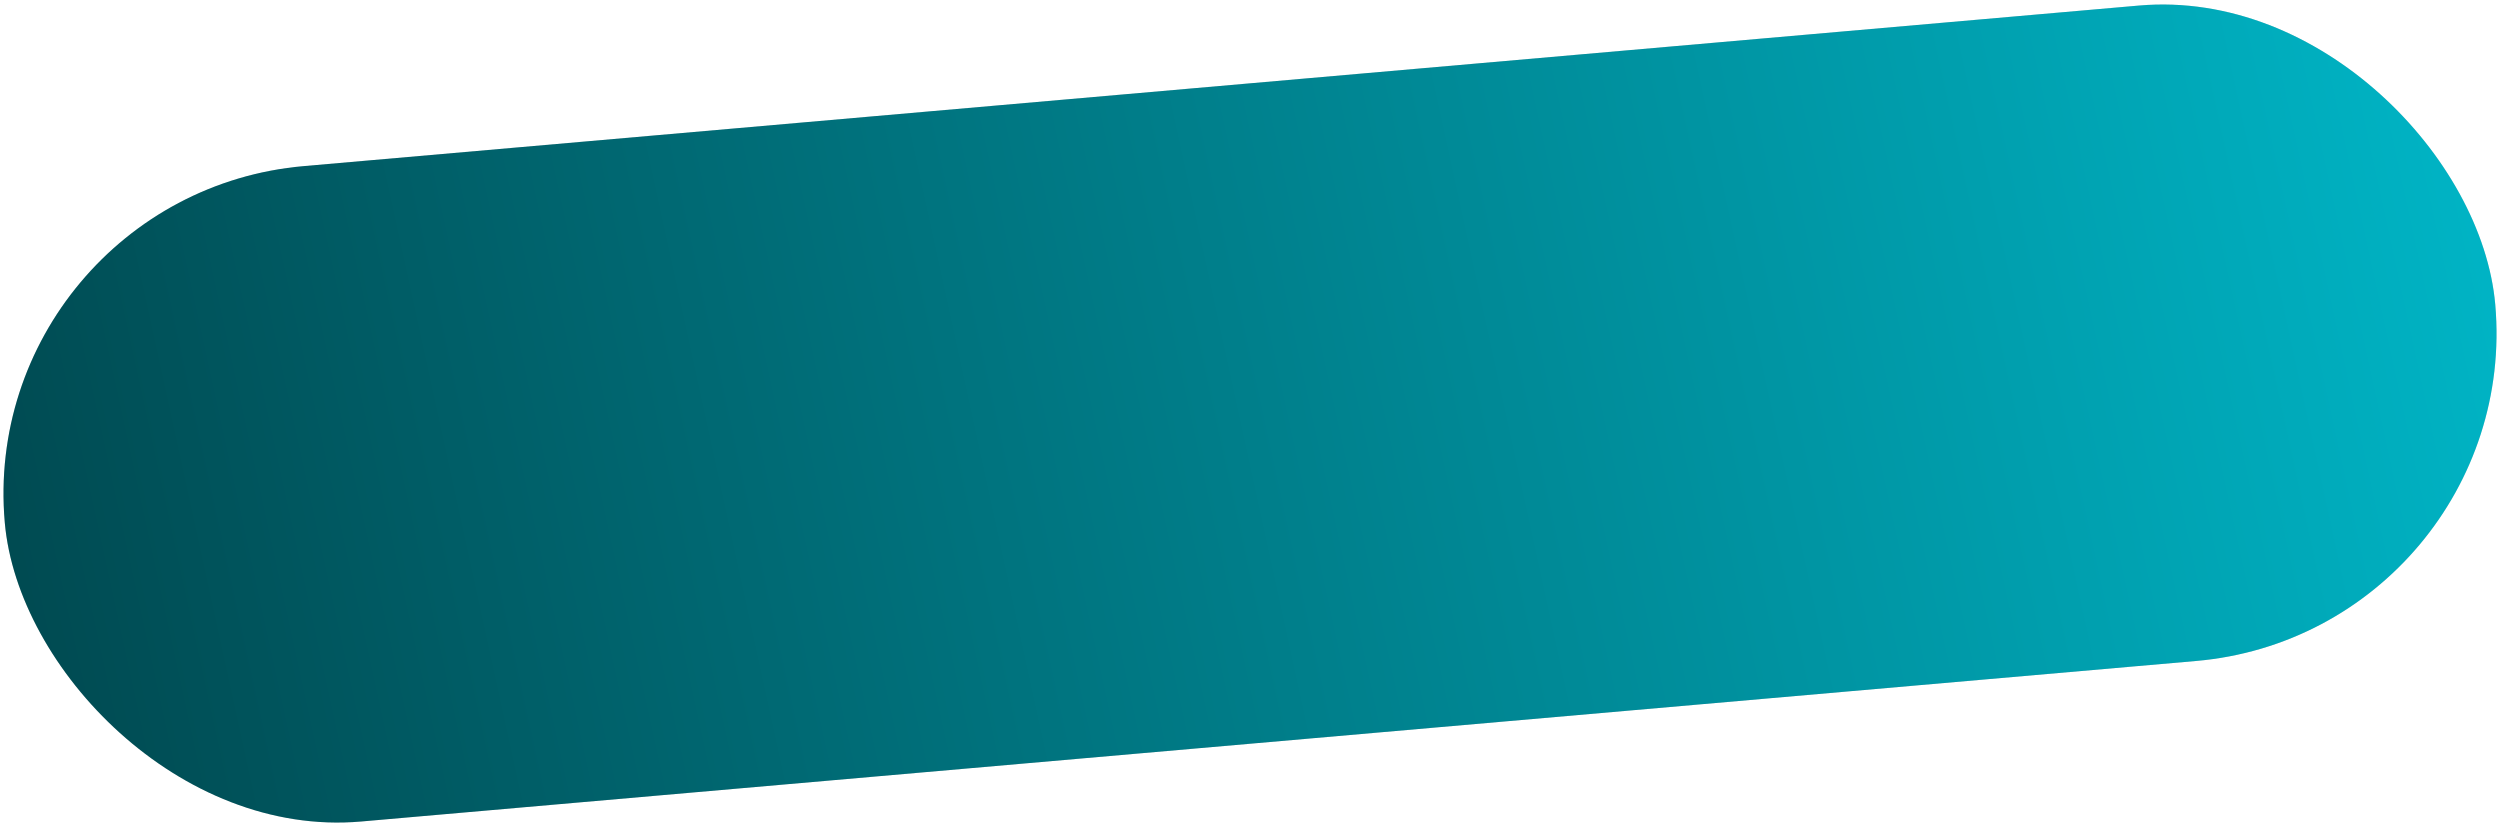 <?xml version="1.0" encoding="UTF-8"?> <svg xmlns="http://www.w3.org/2000/svg" width="266" height="88" viewBox="0 0 266 88" fill="none"> <rect x="-2.543" y="20.725" width="266" height="70" rx="35" transform="rotate(-5 -2.543 20.725)" fill="#D9D9D9"></rect> <rect x="-2.543" y="20.725" width="266" height="70" rx="35" transform="rotate(-5 -2.543 20.725)" fill="url(#paint0_linear_232_1669)"></rect> <defs> <linearGradient id="paint0_linear_232_1669" x1="263.457" y1="20.725" x2="-64.448" y2="62.747" gradientUnits="userSpaceOnUse"> <stop stop-color="#00B5C6"></stop> <stop offset="1" stop-color="#003237"></stop> </linearGradient> </defs> </svg> 